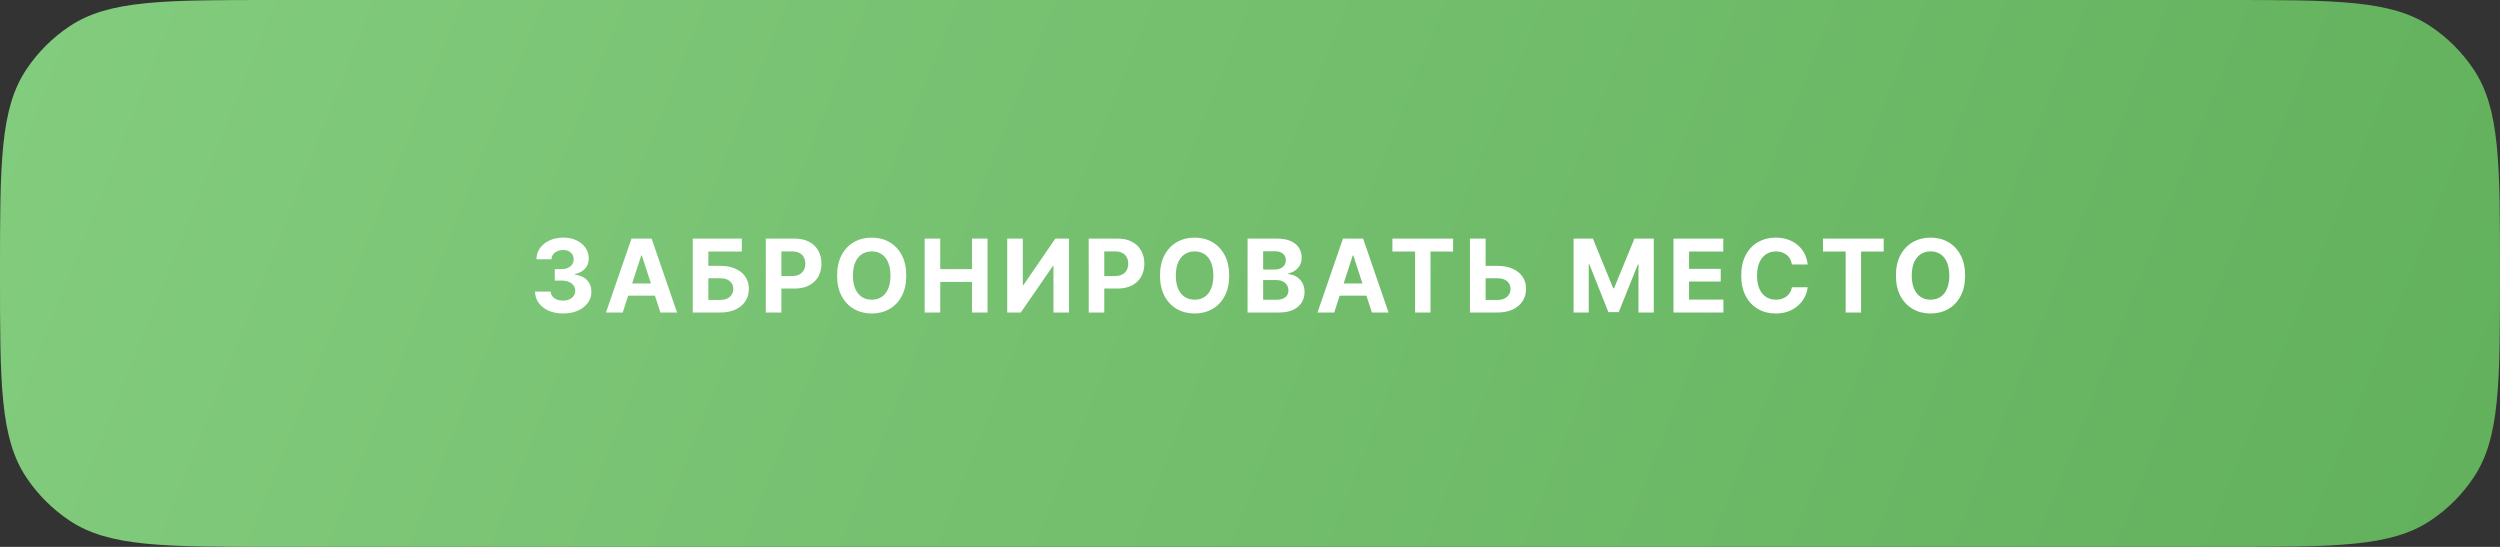 <?xml version="1.0" encoding="UTF-8"?> <svg xmlns="http://www.w3.org/2000/svg" width="320" height="70" viewBox="0 0 320 70" fill="none"><rect x="0" y="0" width="320" height="70" fill="#333333" stroke="none"/><path d="M0 35C0 20.955 0 13.933 3.371 8.889C4.83 6.705 6.705 4.83 8.889 3.371C13.933 0 20.955 0 35 0H285C299.045 0 306.067 0 311.111 3.371C313.295 4.83 315.17 6.705 316.629 8.889C320 13.933 320 20.955 320 35V35C320 49.045 320 56.067 316.629 61.111C315.17 63.295 313.295 65.17 311.111 66.629C306.067 70 299.045 70 285 70H35C20.955 70 13.933 70 8.889 66.629C6.705 65.17 4.83 63.295 3.371 61.111C0 56.067 0 49.045 0 35V35Z" fill="url(#paint0_linear_201_213)"></path><path d="M72.071 40.127C71.377 40.127 70.761 40.008 70.224 39.772C69.691 39.535 69.27 39.206 68.961 38.788C68.652 38.364 68.493 37.878 68.485 37.328H70.49C70.503 37.556 70.579 37.757 70.719 37.931C70.859 38.104 71.045 38.24 71.278 38.337C71.514 38.43 71.779 38.477 72.071 38.477C72.376 38.477 72.644 38.424 72.877 38.318C73.114 38.212 73.298 38.064 73.429 37.873C73.561 37.683 73.626 37.463 73.626 37.213C73.626 36.955 73.556 36.731 73.417 36.541C73.277 36.346 73.078 36.194 72.82 36.084C72.562 35.974 72.253 35.919 71.893 35.919H71.011V34.446H71.893C72.198 34.446 72.465 34.393 72.693 34.287C72.922 34.181 73.101 34.035 73.233 33.849C73.364 33.663 73.429 33.447 73.429 33.202C73.429 32.96 73.372 32.751 73.258 32.573C73.148 32.395 72.993 32.256 72.795 32.154C72.596 32.053 72.361 32.002 72.09 32.002C71.815 32.002 71.565 32.051 71.341 32.148C71.117 32.245 70.937 32.383 70.802 32.56C70.666 32.734 70.596 32.941 70.592 33.183H68.669C68.677 32.637 68.832 32.156 69.132 31.742C69.433 31.327 69.839 31.003 70.351 30.77C70.867 30.534 71.449 30.415 72.096 30.415C72.752 30.415 73.324 30.534 73.81 30.77C74.301 31.008 74.682 31.327 74.953 31.729C75.224 32.131 75.359 32.582 75.359 33.081C75.359 33.61 75.194 34.052 74.864 34.408C74.534 34.759 74.104 34.983 73.575 35.081V35.15C74.269 35.239 74.796 35.48 75.156 35.874C75.52 36.268 75.702 36.758 75.702 37.347C75.702 37.884 75.545 38.362 75.232 38.781C74.923 39.2 74.496 39.53 73.95 39.772C73.404 40.008 72.778 40.127 72.071 40.127ZM79.706 40H77.567L80.829 30.542H83.407L86.663 40H84.53L82.156 32.7H82.08L79.706 40ZM79.579 36.28H84.638V37.842H79.579V36.28ZM88.674 40V30.542H94.952V32.192H90.667V34.033H92.21C92.959 34.033 93.604 34.156 94.146 34.401C94.692 34.643 95.113 34.983 95.409 35.423C95.705 35.863 95.853 36.382 95.853 36.978C95.853 37.575 95.705 38.1 95.409 38.553C95.113 39.005 94.692 39.361 94.146 39.619C93.604 39.873 92.959 40 92.21 40H88.674ZM90.667 38.388H92.21C92.569 38.388 92.872 38.324 93.117 38.197C93.363 38.066 93.549 37.893 93.676 37.677C93.803 37.457 93.866 37.218 93.866 36.959C93.866 36.583 93.725 36.266 93.441 36.007C93.157 35.749 92.747 35.62 92.21 35.62H90.667V38.388ZM98.023 40V30.542H101.749C102.464 30.542 103.073 30.68 103.577 30.955C104.085 31.225 104.472 31.602 104.739 32.084C105.009 32.567 105.145 33.123 105.145 33.754C105.145 34.38 105.009 34.932 104.739 35.411C104.468 35.889 104.074 36.263 103.558 36.534C103.046 36.801 102.426 36.934 101.698 36.934H99.324V35.334H101.374C101.759 35.334 102.077 35.267 102.326 35.131C102.58 34.996 102.769 34.81 102.891 34.573C103.018 34.336 103.082 34.063 103.082 33.754C103.082 33.437 103.018 33.161 102.891 32.929C102.769 32.692 102.58 32.508 102.326 32.377C102.073 32.245 101.753 32.18 101.368 32.18H100.016V40H98.023ZM111.58 40.127C110.742 40.127 109.989 39.937 109.32 39.556C108.652 39.175 108.123 38.623 107.733 37.899C107.344 37.175 107.149 36.301 107.149 35.277C107.149 34.245 107.344 33.367 107.733 32.643C108.123 31.915 108.652 31.363 109.32 30.986C109.989 30.605 110.742 30.415 111.58 30.415C112.418 30.415 113.171 30.605 113.84 30.986C114.508 31.363 115.035 31.915 115.42 32.643C115.81 33.367 116.004 34.245 116.004 35.277C116.004 36.306 115.81 37.182 115.42 37.905C115.035 38.629 114.508 39.181 113.84 39.562C113.171 39.939 112.418 40.127 111.58 40.127ZM111.58 38.362C112.067 38.362 112.49 38.244 112.85 38.007C113.209 37.77 113.486 37.423 113.681 36.966C113.88 36.505 113.979 35.942 113.979 35.277C113.979 34.609 113.88 34.044 113.681 33.583C113.486 33.121 113.209 32.772 112.85 32.535C112.49 32.298 112.067 32.18 111.58 32.18C111.098 32.18 110.677 32.298 110.317 32.535C109.957 32.772 109.676 33.121 109.473 33.583C109.274 34.044 109.174 34.609 109.174 35.277C109.174 35.942 109.274 36.505 109.473 36.966C109.676 37.423 109.957 37.77 110.317 38.007C110.677 38.244 111.098 38.362 111.58 38.362ZM118.358 40V30.542H120.351V34.446H124.414V30.542H126.407V40H124.414V36.09H120.351V40H118.358ZM128.926 30.542H130.919V36.49H131.001L135.083 30.542H136.835V40H134.842V34.052H134.766L130.659 40H128.926V30.542ZM139.354 40V30.542H143.08C143.795 30.542 144.404 30.68 144.908 30.955C145.416 31.225 145.803 31.602 146.069 32.084C146.34 32.567 146.476 33.123 146.476 33.754C146.476 34.38 146.34 34.932 146.069 35.411C145.799 35.889 145.405 36.263 144.889 36.534C144.377 36.801 143.757 36.934 143.029 36.934H140.655V35.334H142.705C143.09 35.334 143.408 35.267 143.657 35.131C143.911 34.996 144.1 34.81 144.222 34.573C144.349 34.336 144.413 34.063 144.413 33.754C144.413 33.437 144.349 33.161 144.222 32.929C144.1 32.692 143.911 32.508 143.657 32.377C143.403 32.245 143.084 32.18 142.699 32.18H141.347V40H139.354ZM152.911 40.127C152.073 40.127 151.32 39.937 150.651 39.556C149.983 39.175 149.454 38.623 149.064 37.899C148.675 37.175 148.48 36.301 148.48 35.277C148.48 34.245 148.675 33.367 149.064 32.643C149.454 31.915 149.983 31.363 150.651 30.986C151.32 30.605 152.073 30.415 152.911 30.415C153.749 30.415 154.502 30.605 155.171 30.986C155.839 31.363 156.366 31.915 156.751 32.643C157.141 33.367 157.335 34.245 157.335 35.277C157.335 36.306 157.141 37.182 156.751 37.905C156.366 38.629 155.839 39.181 155.171 39.562C154.502 39.939 153.749 40.127 152.911 40.127ZM152.911 38.362C153.398 38.362 153.821 38.244 154.18 38.007C154.54 37.77 154.817 37.423 155.012 36.966C155.211 36.505 155.31 35.942 155.31 35.277C155.31 34.609 155.211 34.044 155.012 33.583C154.817 33.121 154.54 32.772 154.18 32.535C153.821 32.298 153.398 32.18 152.911 32.18C152.429 32.18 152.007 32.298 151.648 32.535C151.288 32.772 151.007 33.121 150.804 33.583C150.605 34.044 150.505 34.609 150.505 35.277C150.505 35.942 150.605 36.505 150.804 36.966C151.007 37.423 151.288 37.77 151.648 38.007C152.007 38.244 152.429 38.362 152.911 38.362ZM159.689 40V30.542H163.472C164.166 30.542 164.746 30.646 165.211 30.853C165.677 31.06 166.026 31.346 166.259 31.71C166.496 32.074 166.614 32.493 166.614 32.967C166.614 33.335 166.538 33.659 166.386 33.938C166.238 34.217 166.035 34.446 165.776 34.623C165.522 34.801 165.23 34.926 164.9 34.998V35.093C165.26 35.11 165.599 35.212 165.916 35.398C166.233 35.584 166.489 35.846 166.684 36.185C166.883 36.519 166.982 36.919 166.982 37.385C166.982 37.884 166.858 38.333 166.608 38.73C166.362 39.124 165.999 39.435 165.516 39.664C165.034 39.888 164.437 40 163.726 40H159.689ZM161.682 38.369H163.32C163.874 38.369 164.278 38.261 164.532 38.045C164.79 37.829 164.919 37.544 164.919 37.188C164.919 36.926 164.856 36.695 164.729 36.496C164.606 36.293 164.429 36.134 164.196 36.02C163.963 35.906 163.686 35.849 163.364 35.849H161.682V38.369ZM161.682 34.503H163.167C163.443 34.503 163.686 34.454 163.897 34.357C164.113 34.26 164.283 34.122 164.405 33.944C164.528 33.762 164.589 33.547 164.589 33.297C164.589 32.958 164.469 32.685 164.228 32.478C163.991 32.266 163.65 32.161 163.206 32.161H161.682V34.503ZM170.777 40H168.638L171.901 30.542H174.478L177.734 40H175.601L173.227 32.7H173.151L170.777 40ZM170.65 36.28H175.709V37.842H170.65V36.28ZM178.228 32.192V30.542H185.997V32.192H183.103V40H181.129V32.192H178.228ZM189.437 34.033H191.69C192.439 34.033 193.084 34.156 193.626 34.401C194.172 34.643 194.593 34.983 194.889 35.423C195.185 35.863 195.334 36.382 195.334 36.978C195.334 37.575 195.185 38.1 194.889 38.553C194.593 39.005 194.172 39.361 193.626 39.619C193.084 39.873 192.439 40 191.69 40H188.154V30.542H190.16V38.388H191.69C192.05 38.388 192.352 38.324 192.598 38.197C192.847 38.066 193.036 37.893 193.163 37.677C193.29 37.457 193.351 37.218 193.347 36.959C193.351 36.583 193.209 36.266 192.921 36.007C192.638 35.749 192.227 35.62 191.69 35.62H189.437V34.033ZM201.418 30.542H203.888L206.49 36.896H206.598L209.207 30.542H211.683V40H209.728V33.843H209.651L207.195 39.956H205.875L203.437 33.83H203.361V40H201.418V30.542ZM214.208 40V30.542H220.581V32.192H216.201V34.414H220.251V36.033H216.201V38.35H220.593V40H214.208ZM227.283 40.127C226.445 40.127 225.694 39.937 225.029 39.556C224.365 39.175 223.84 38.623 223.455 37.899C223.07 37.175 222.877 36.301 222.877 35.277C222.877 34.245 223.07 33.367 223.455 32.643C223.844 31.915 224.371 31.363 225.036 30.986C225.704 30.605 226.453 30.415 227.283 30.415C227.833 30.415 228.343 30.493 228.812 30.65C229.282 30.802 229.697 31.026 230.057 31.323C230.42 31.615 230.717 31.974 230.945 32.402C231.174 32.825 231.32 33.31 231.383 33.855H229.365C229.327 33.597 229.25 33.365 229.136 33.157C229.026 32.95 228.88 32.774 228.698 32.63C228.52 32.486 228.315 32.377 228.082 32.3C227.854 32.22 227.602 32.18 227.327 32.18C226.845 32.18 226.419 32.302 226.051 32.548C225.687 32.789 225.404 33.14 225.201 33.602C225.002 34.059 224.902 34.617 224.902 35.277C224.902 35.95 225.004 36.517 225.207 36.978C225.41 37.435 225.694 37.78 226.058 38.013C226.421 38.246 226.843 38.362 227.321 38.362C227.587 38.362 227.835 38.326 228.063 38.254C228.292 38.182 228.495 38.079 228.673 37.943C228.85 37.808 228.999 37.643 229.117 37.448C229.24 37.249 229.322 37.023 229.365 36.769H231.383C231.332 37.205 231.203 37.624 230.996 38.026C230.793 38.428 230.516 38.788 230.164 39.105C229.813 39.418 229.396 39.668 228.914 39.854C228.432 40.036 227.888 40.127 227.283 40.127ZM233.343 32.192V30.542H241.113V32.192H238.218V40H236.244V32.192H233.343ZM247.11 40.127C246.272 40.127 245.519 39.937 244.85 39.556C244.182 39.175 243.653 38.623 243.263 37.899C242.874 37.175 242.679 36.301 242.679 35.277C242.679 34.245 242.874 33.367 243.263 32.643C243.653 31.915 244.182 31.363 244.85 30.986C245.519 30.605 246.272 30.415 247.11 30.415C247.948 30.415 248.701 30.605 249.37 30.986C250.039 31.363 250.565 31.915 250.95 32.643C251.34 33.367 251.534 34.245 251.534 35.277C251.534 36.306 251.34 37.182 250.95 37.905C250.565 38.629 250.039 39.181 249.37 39.562C248.701 39.939 247.948 40.127 247.11 40.127ZM247.11 38.362C247.597 38.362 248.02 38.244 248.38 38.007C248.739 37.77 249.017 37.423 249.211 36.966C249.41 36.505 249.51 35.942 249.51 35.277C249.51 34.609 249.41 34.044 249.211 33.583C249.017 33.121 248.739 32.772 248.38 32.535C248.02 32.298 247.597 32.18 247.11 32.18C246.628 32.18 246.207 32.298 245.847 32.535C245.487 32.772 245.206 33.121 245.003 33.583C244.804 34.044 244.704 34.609 244.704 35.277C244.704 35.942 244.804 36.505 245.003 36.966C245.206 37.423 245.487 37.77 245.847 38.007C246.207 38.244 246.628 38.362 247.11 38.362Z" fill="white"></path><defs><linearGradient id="paint0_linear_201_213" x1="-8.403" y1="-7.04382e-06" x2="315.127" y2="128.424" gradientUnits="userSpaceOnUse"><stop stop-color="#84CD7F"></stop><stop offset="1" stop-color="#60AF5A"></stop></linearGradient></defs></svg> 